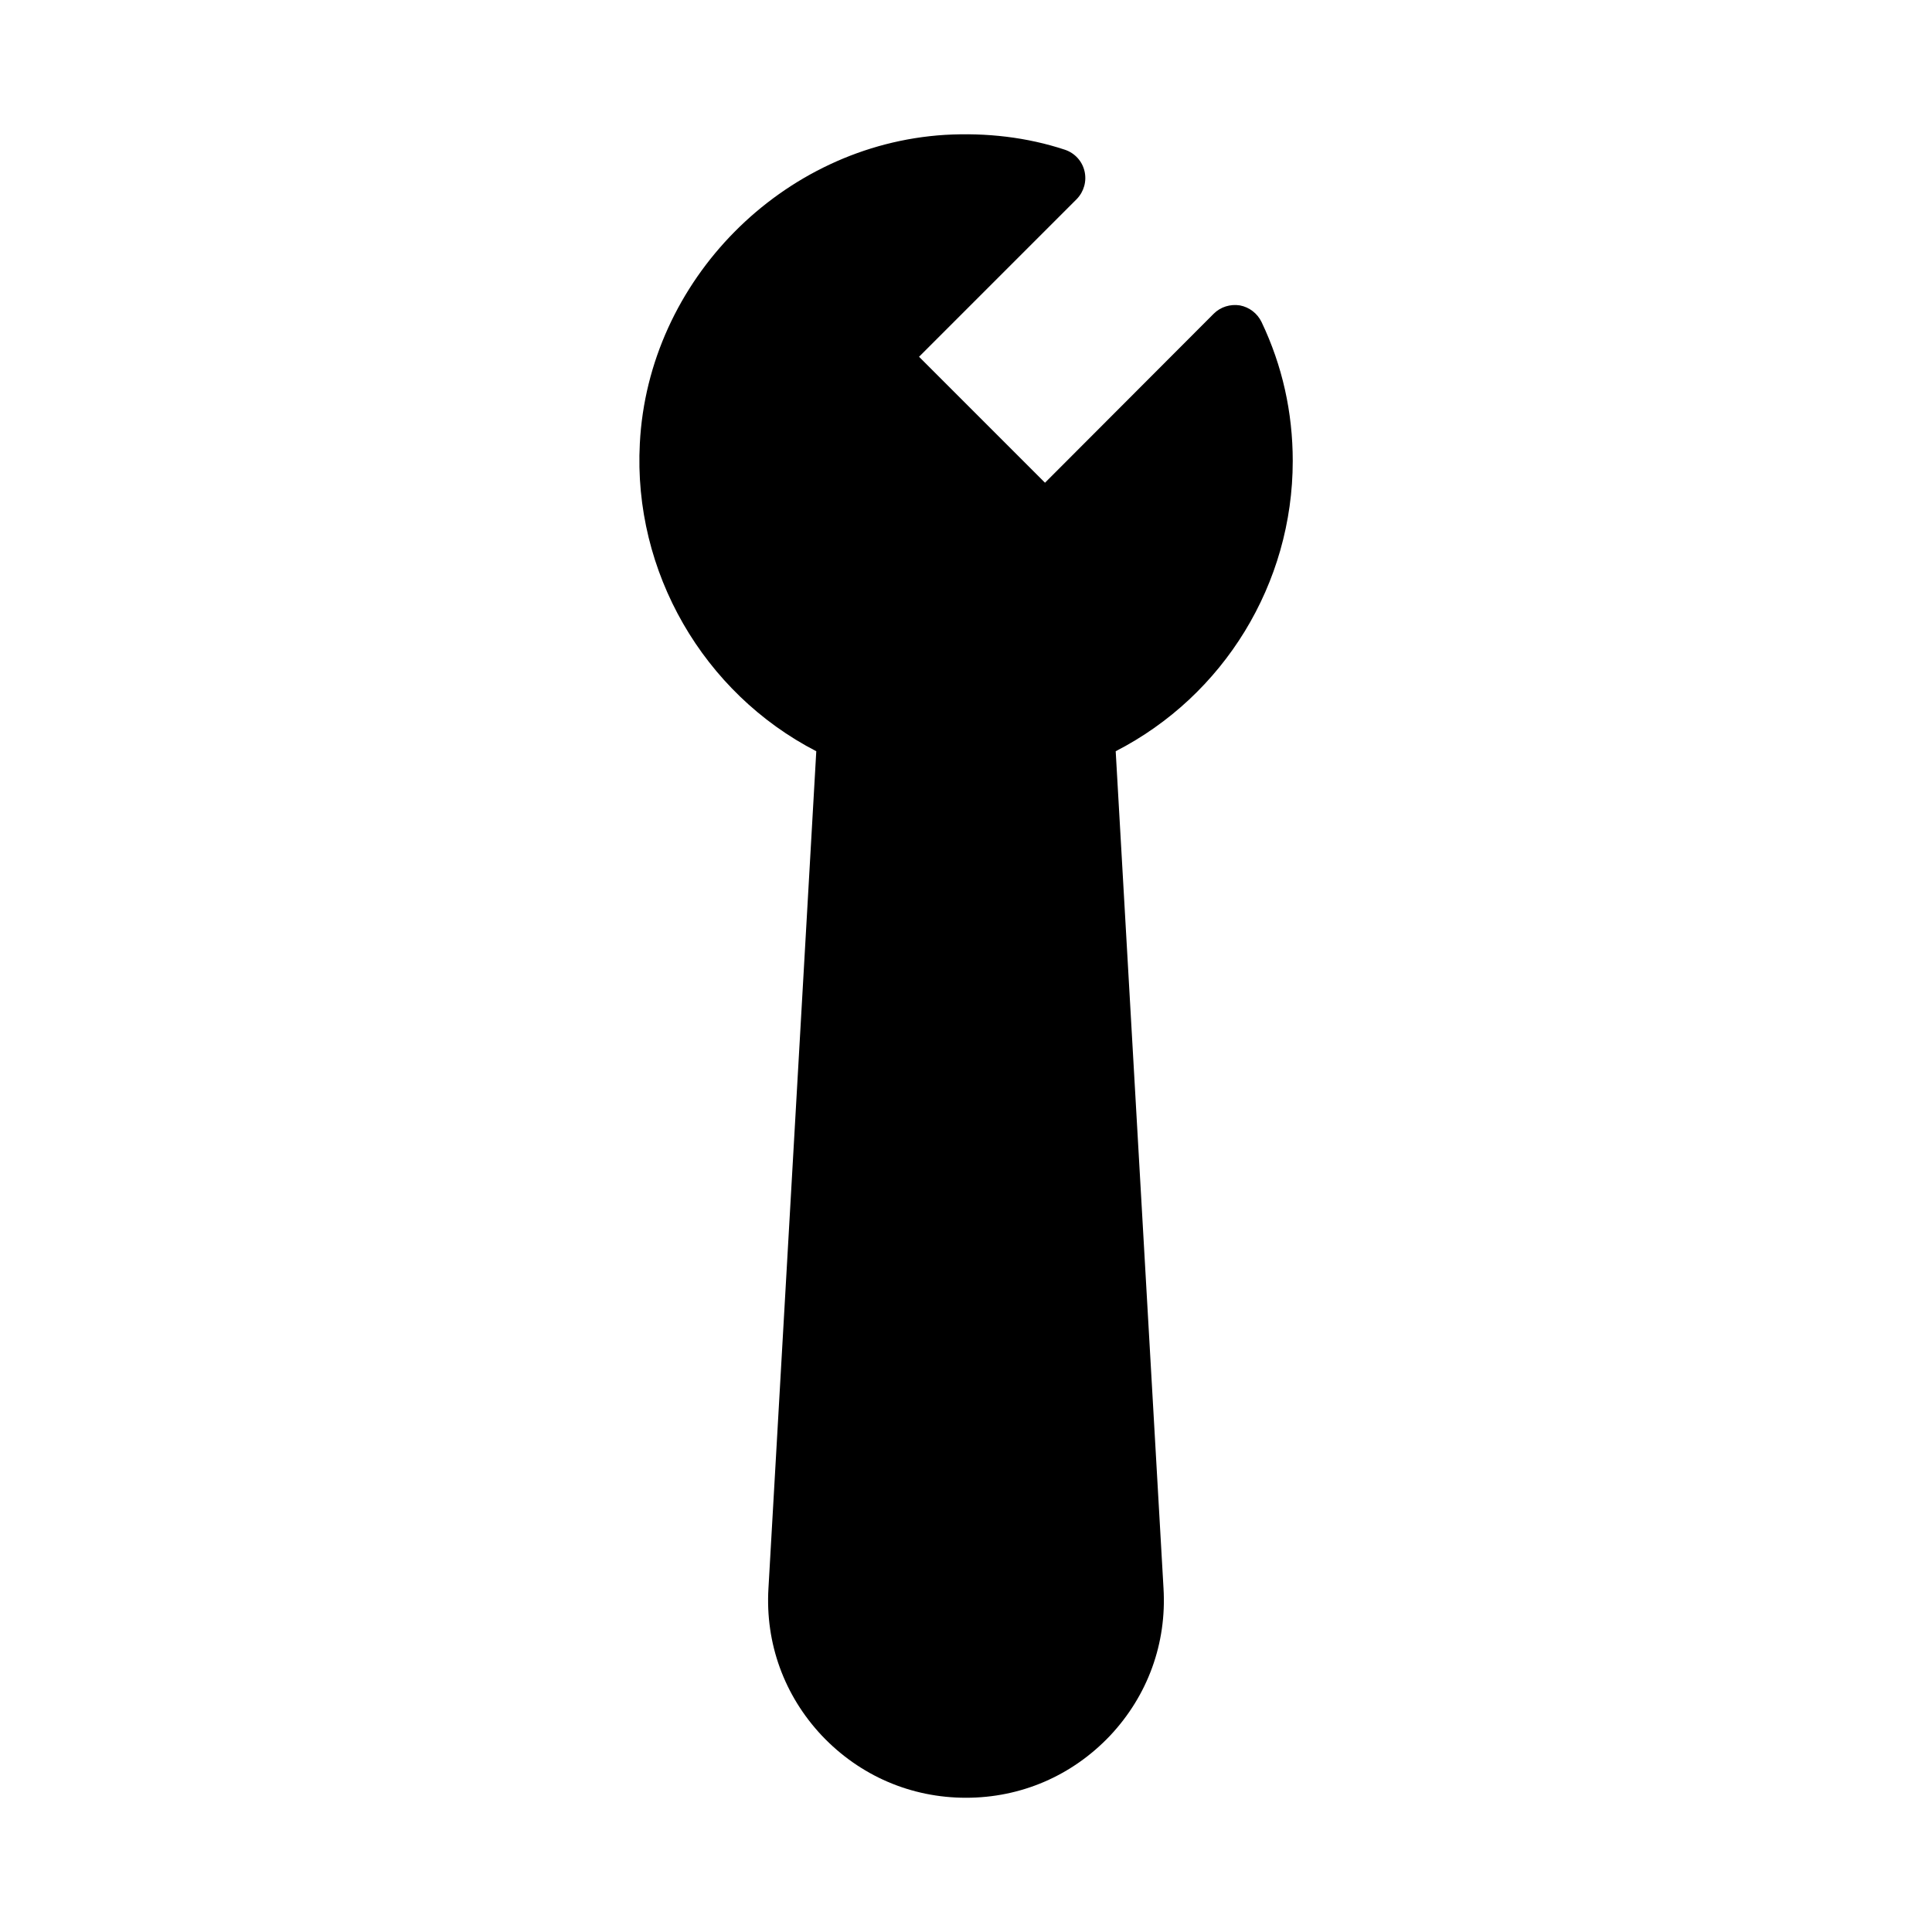 <?xml version="1.0" encoding="UTF-8"?>
<!-- Uploaded to: ICON Repo, www.svgrepo.com, Generator: ICON Repo Mixer Tools -->
<svg fill="#000000" width="800px" height="800px" version="1.1" viewBox="144 144 512 512" xmlns="http://www.w3.org/2000/svg">
 <path d="m486.59 266.18c0-12.91-2.754-25.27-8.266-36.84-1.102-2.281-3.227-3.938-5.746-4.41-2.519-0.395-5.117 0.391-6.926 2.203l-44.715 44.793-33.379-33.379 41.801-41.801c1.891-1.969 2.676-4.723 2.047-7.398s-2.598-4.801-5.195-5.668c-9.996-3.305-20.781-4.566-31.805-3.938-43.059 2.676-78.641 38.574-80.844 81.789-1.812 34.008 16.848 66.125 46.762 81.555l-12.676 221.84c-0.867 14.562 4.172 28.418 14.168 39.047 10.078 10.629 23.617 16.453 38.18 16.453s28.102-5.824 38.18-16.453c9.996-10.629 15.035-24.48 14.168-39.047l-12.672-221.84c28.656-14.719 46.918-44.395 46.918-76.906z"/>
</svg>